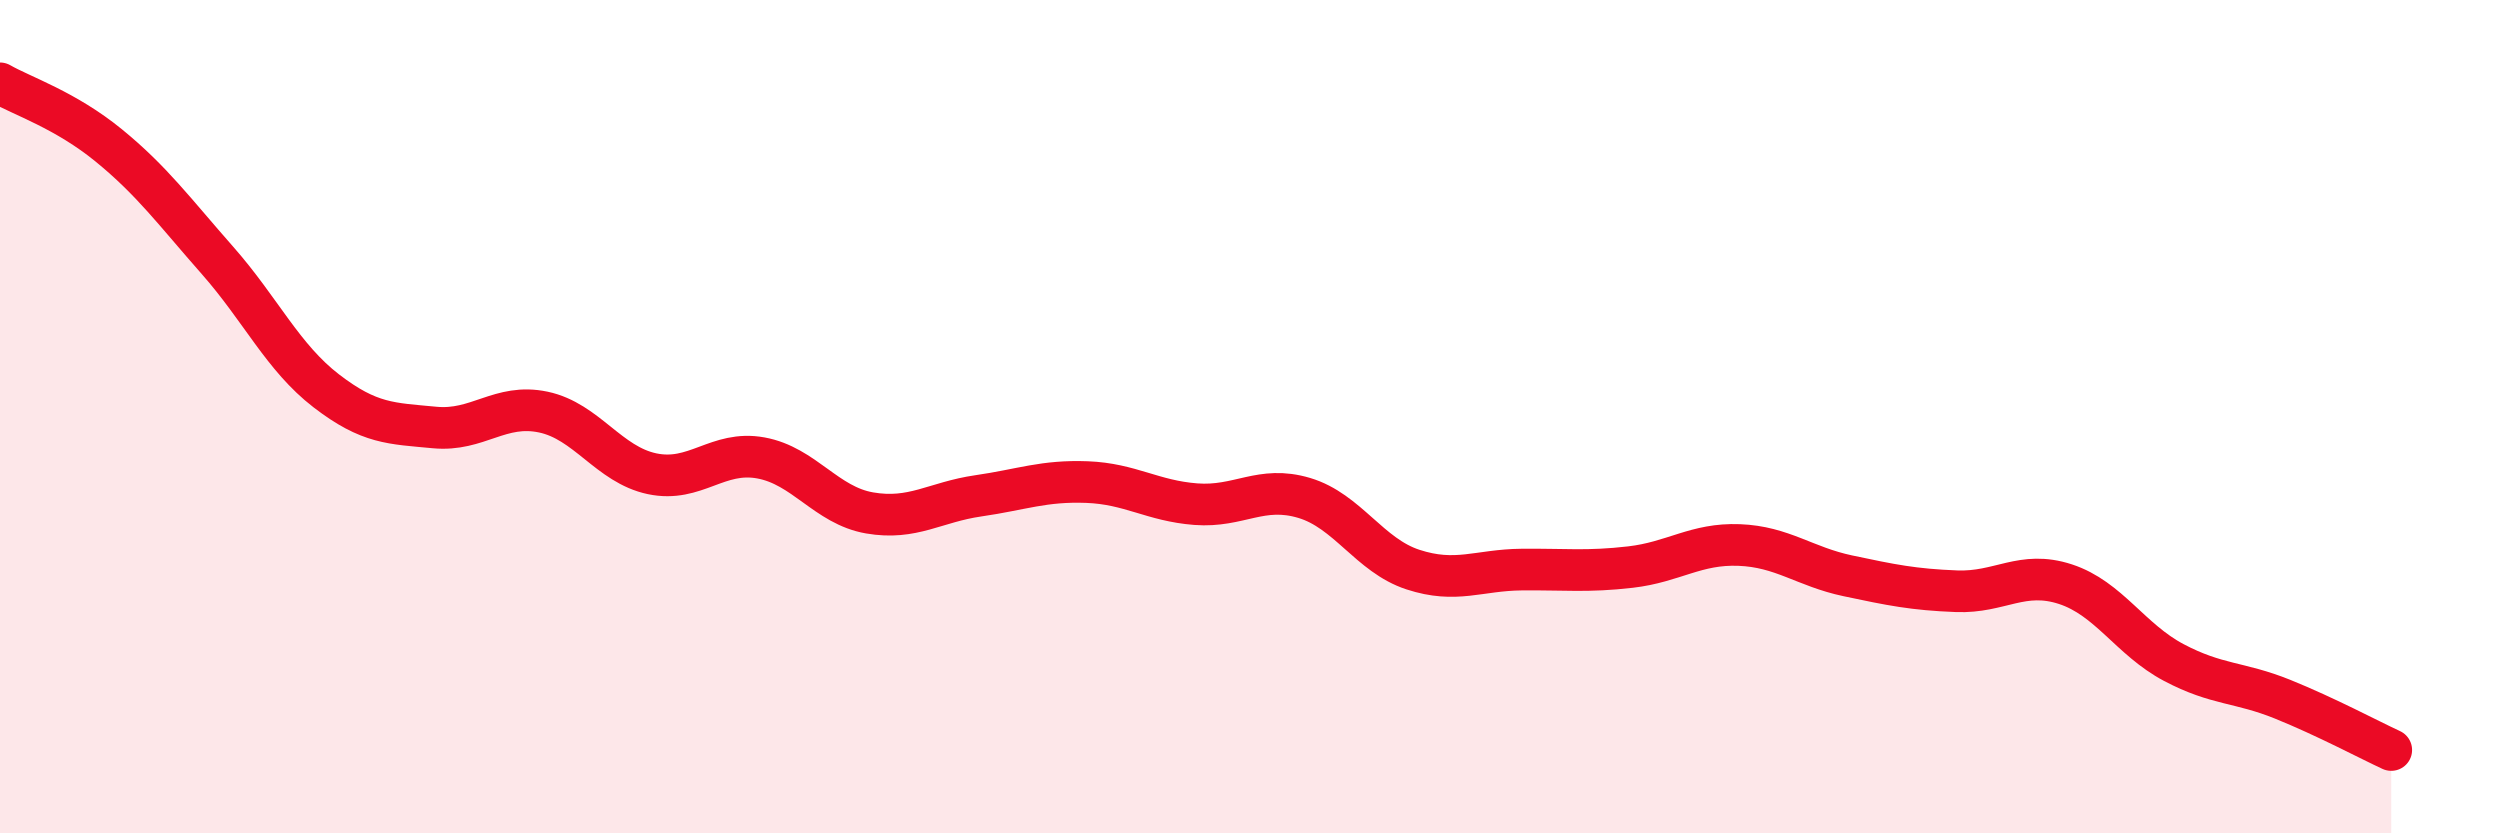 
    <svg width="60" height="20" viewBox="0 0 60 20" xmlns="http://www.w3.org/2000/svg">
      <path
        d="M 0,2 C 0.52,2.3 1.57,2.64 2.61,3.49 C 3.65,4.34 4.18,5.07 5.22,6.25 C 6.26,7.43 6.79,8.58 7.83,9.38 C 8.87,10.18 9.39,10.16 10.43,10.26 C 11.47,10.36 12,9.67 13.04,9.89 C 14.08,10.11 14.61,11.15 15.65,11.37 C 16.69,11.59 17.22,10.8 18.26,10.99 C 19.3,11.18 19.83,12.13 20.87,12.31 C 21.91,12.49 22.44,12.05 23.48,11.9 C 24.52,11.75 25.05,11.53 26.09,11.57 C 27.13,11.61 27.66,12.02 28.7,12.1 C 29.74,12.18 30.26,11.64 31.3,11.95 C 32.34,12.26 32.87,13.33 33.91,13.67 C 34.95,14.01 35.48,13.68 36.52,13.67 C 37.56,13.66 38.09,13.73 39.13,13.61 C 40.17,13.49 40.7,13.04 41.74,13.08 C 42.78,13.12 43.31,13.6 44.35,13.82 C 45.39,14.04 45.92,14.15 46.96,14.19 C 48,14.23 48.53,13.68 49.57,14.02 C 50.61,14.36 51.13,15.35 52.17,15.9 C 53.21,16.45 53.74,16.36 54.78,16.78 C 55.82,17.2 56.87,17.76 57.39,18L57.39 20L0 20Z"
        fill="#EB0A25"
        opacity="0.1"
        stroke-linecap="round"
        stroke-linejoin="round"
      />
      <path
        d="M 0,2 C 0.52,2.3 1.57,2.64 2.61,3.49 C 3.65,4.34 4.18,5.07 5.22,6.25 C 6.26,7.43 6.79,8.58 7.83,9.38 C 8.87,10.18 9.39,10.16 10.43,10.26 C 11.47,10.36 12,9.67 13.04,9.89 C 14.08,10.11 14.61,11.15 15.65,11.37 C 16.69,11.59 17.22,10.8 18.26,10.99 C 19.3,11.18 19.83,12.13 20.87,12.31 C 21.91,12.49 22.44,12.05 23.48,11.9 C 24.52,11.75 25.05,11.53 26.09,11.57 C 27.13,11.61 27.66,12.02 28.7,12.1 C 29.74,12.18 30.26,11.64 31.3,11.95 C 32.34,12.26 32.87,13.33 33.91,13.67 C 34.95,14.01 35.48,13.68 36.52,13.67 C 37.56,13.66 38.09,13.73 39.13,13.61 C 40.17,13.49 40.7,13.04 41.74,13.08 C 42.78,13.12 43.31,13.6 44.35,13.82 C 45.39,14.04 45.92,14.15 46.96,14.19 C 48,14.23 48.53,13.68 49.57,14.02 C 50.61,14.36 51.13,15.35 52.17,15.9 C 53.21,16.45 53.74,16.36 54.78,16.78 C 55.82,17.2 56.87,17.76 57.39,18"
        stroke="#EB0A25"
        stroke-width="1"
        fill="none"
        stroke-linecap="round"
        stroke-linejoin="round"
      />
    </svg>
  